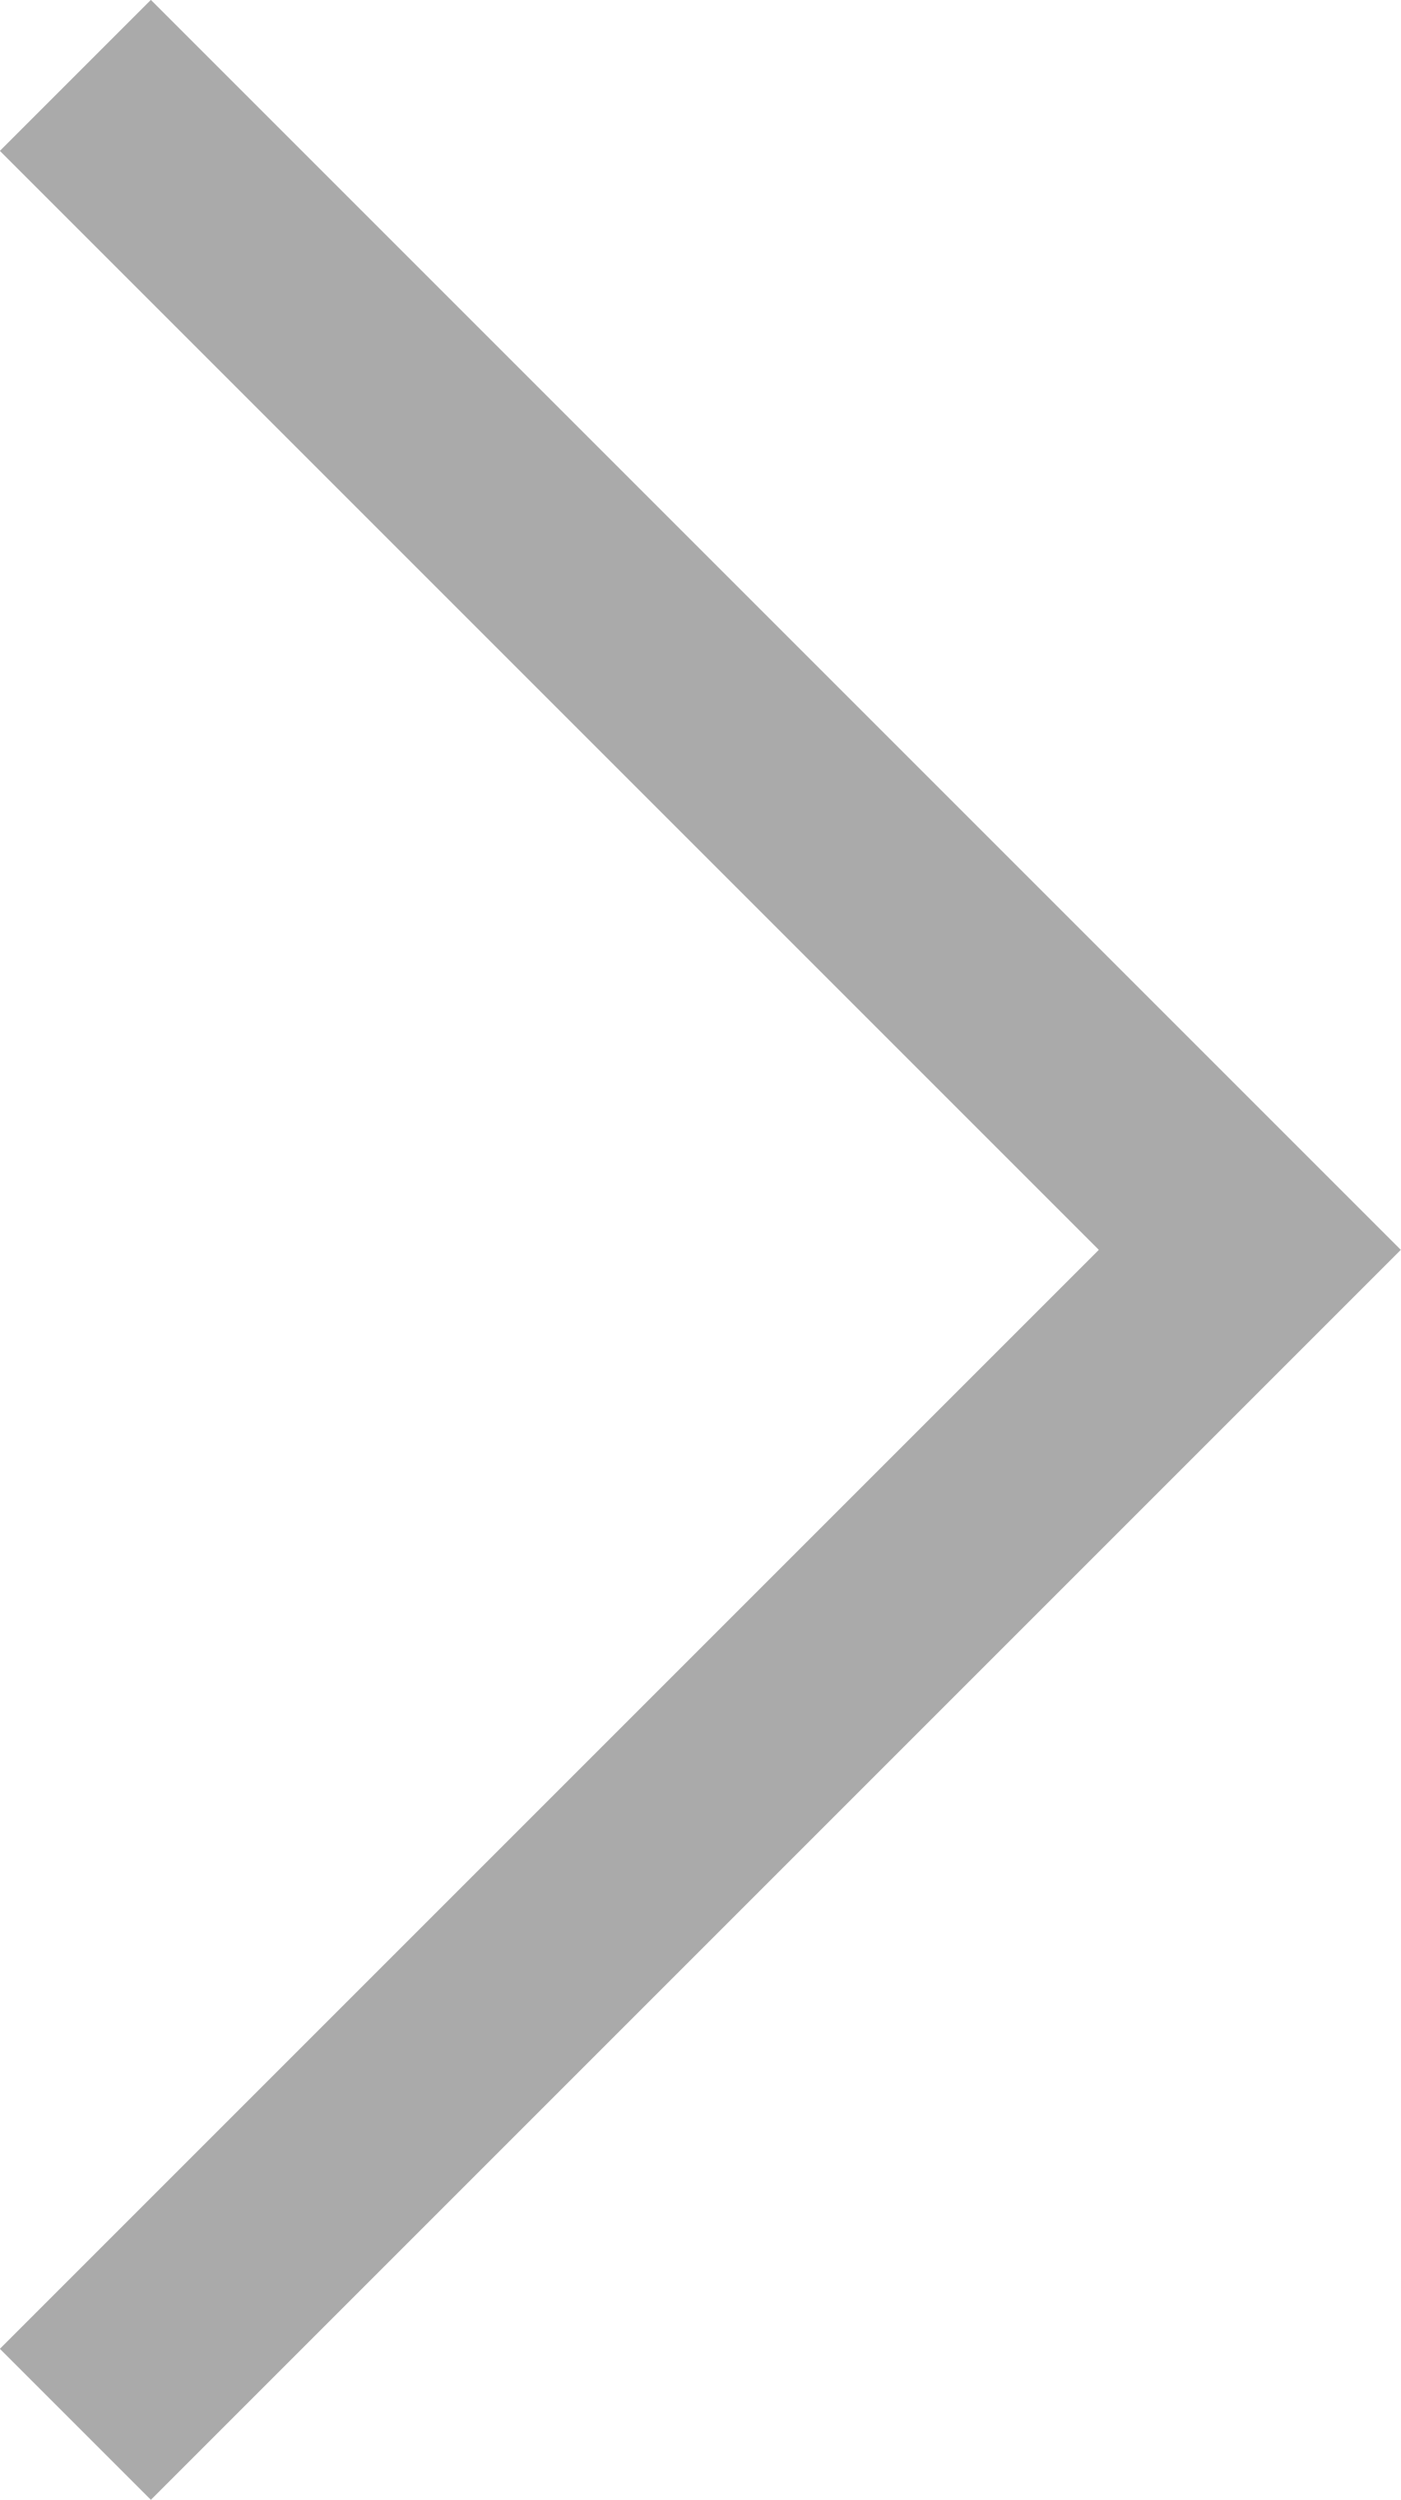 <svg xmlns="http://www.w3.org/2000/svg" width="6.561" height="11.707" viewBox="0 0 6.561 11.707">
  <path id="パス_1670" data-name="パス 1670" d="M3144.743,860.32l5.5,5.5-5.5,5.5" transform="translate(-3144.39 -859.967)" fill="none" stroke="#aaa" stroke-width="1"/>
</svg>
